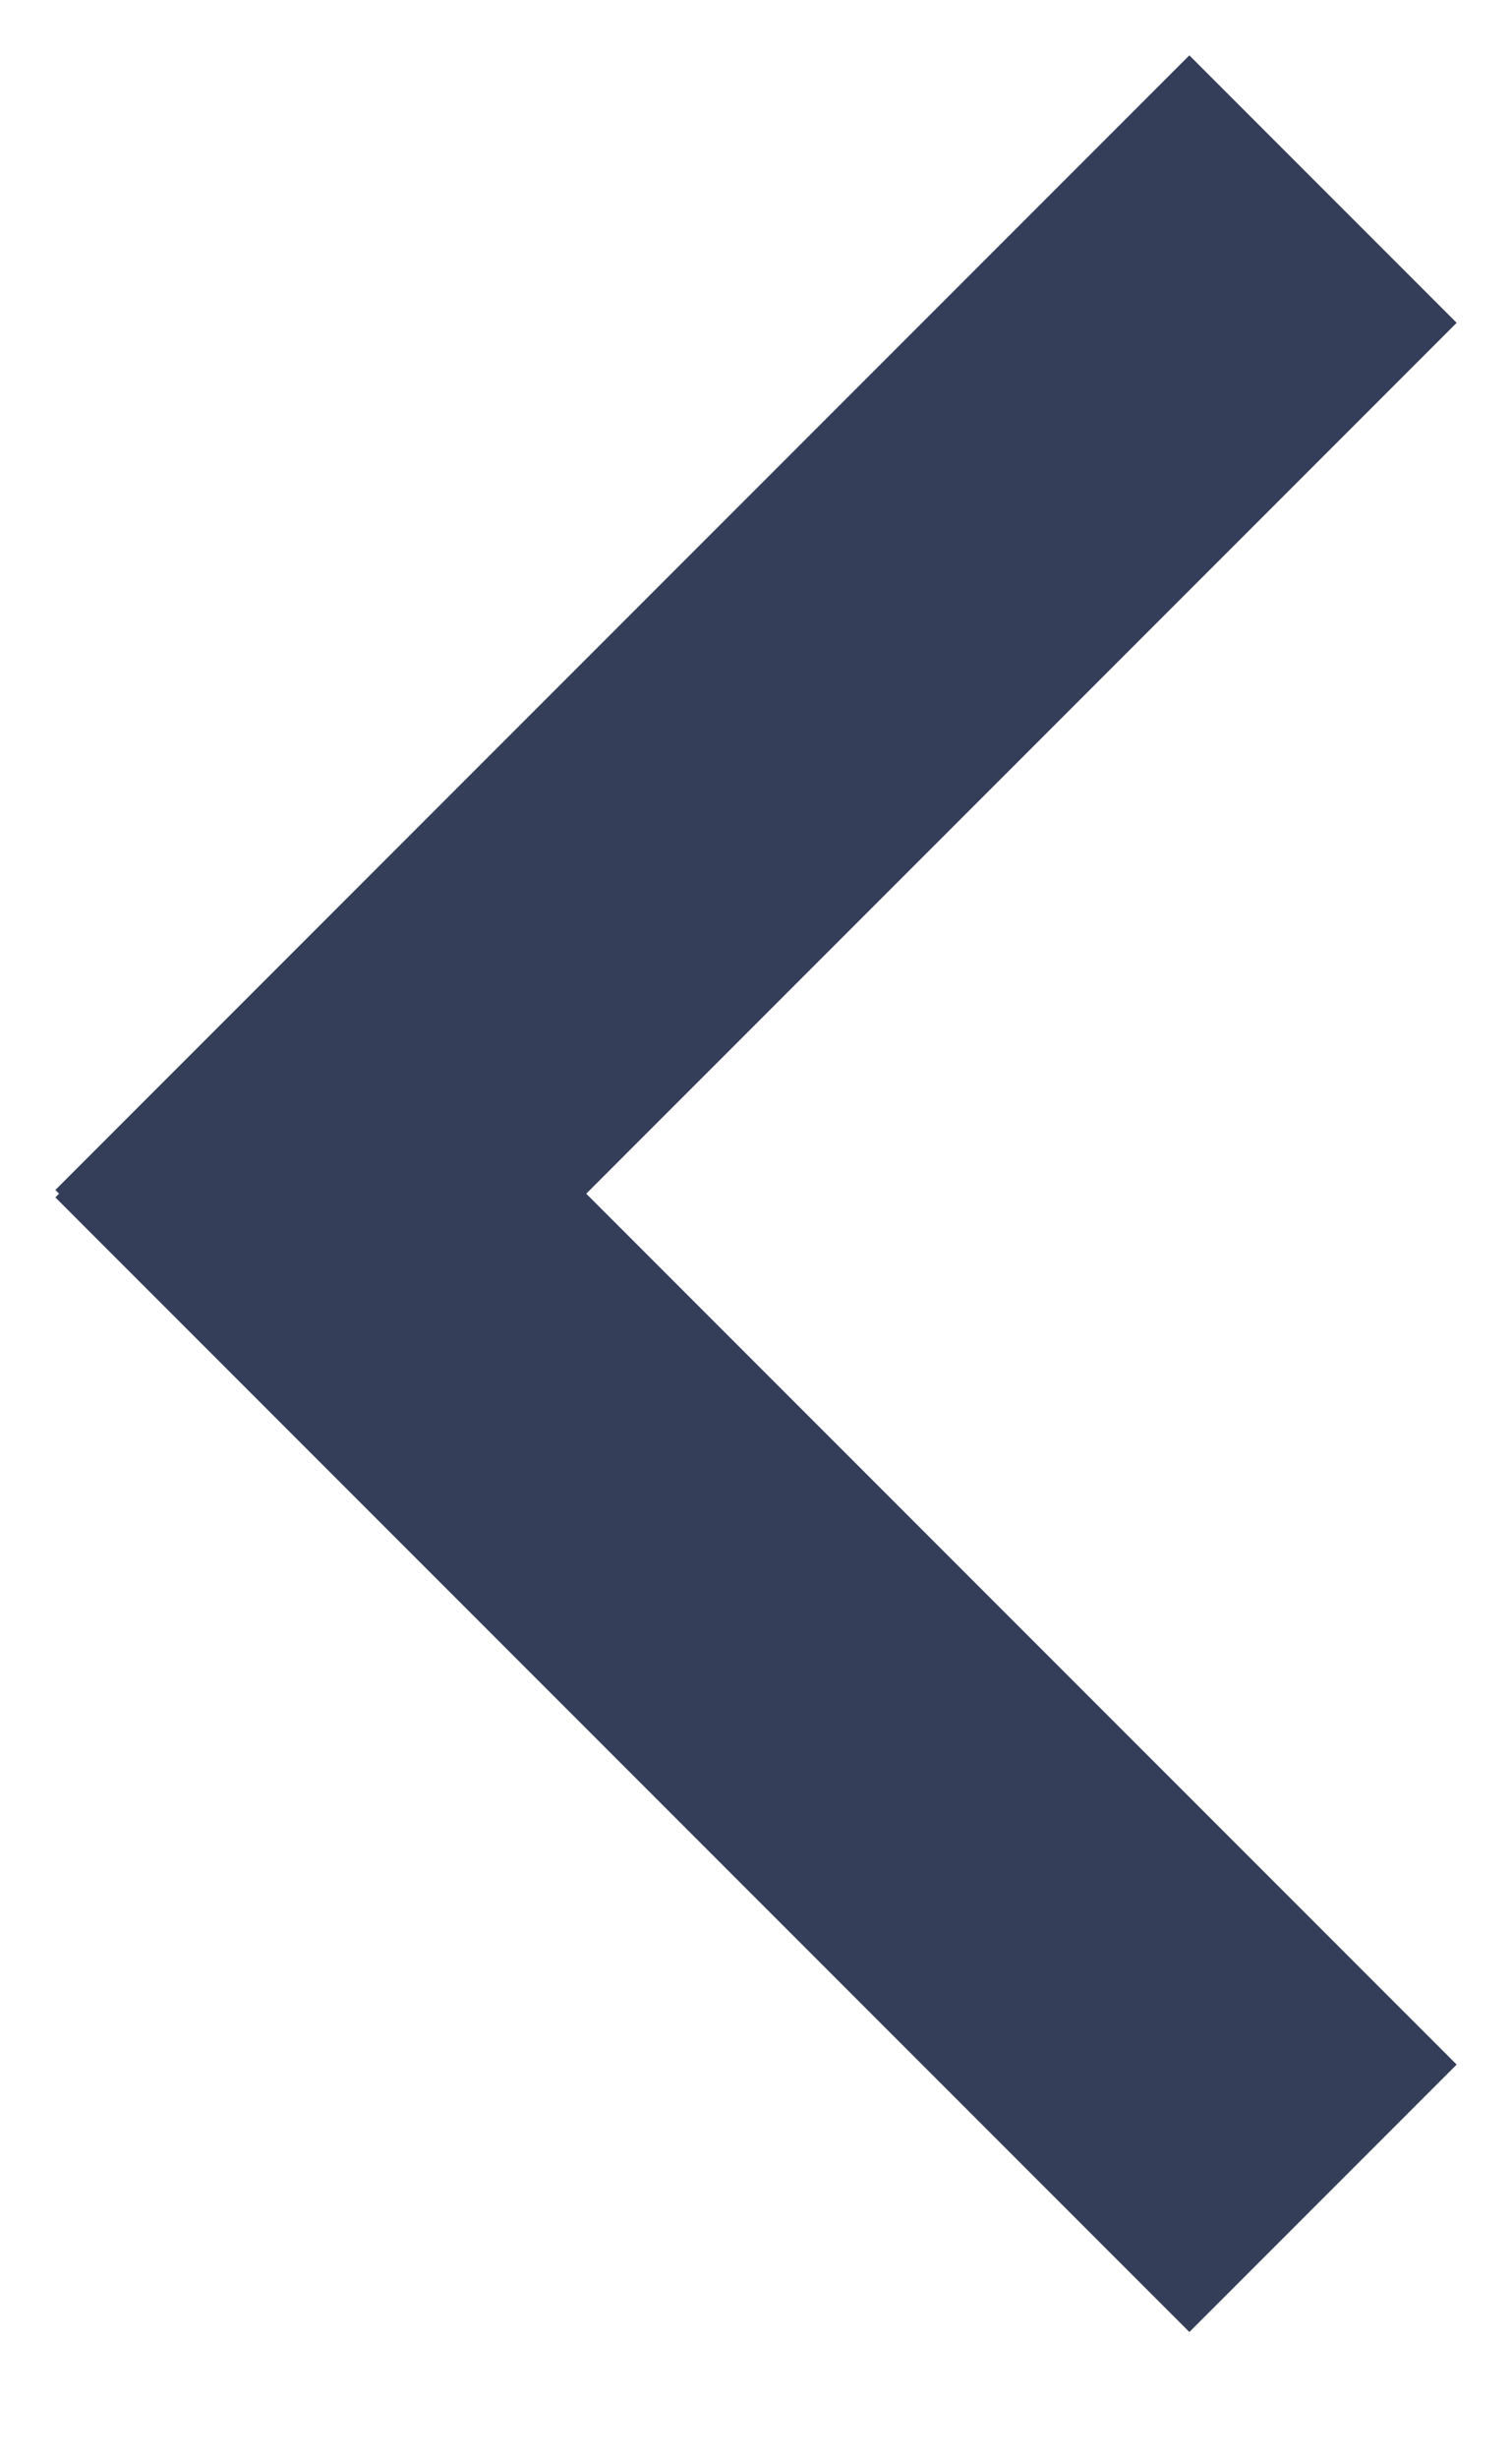 <svg width="8" height="13" viewBox="0 0 8 13" fill="none" xmlns="http://www.w3.org/2000/svg">
<path d="M7 1L1 7" stroke="#343E59" stroke-width="2"/>
<path d="M1 5.625L7 11.625" stroke="#343E59" stroke-width="2"/>
</svg>
